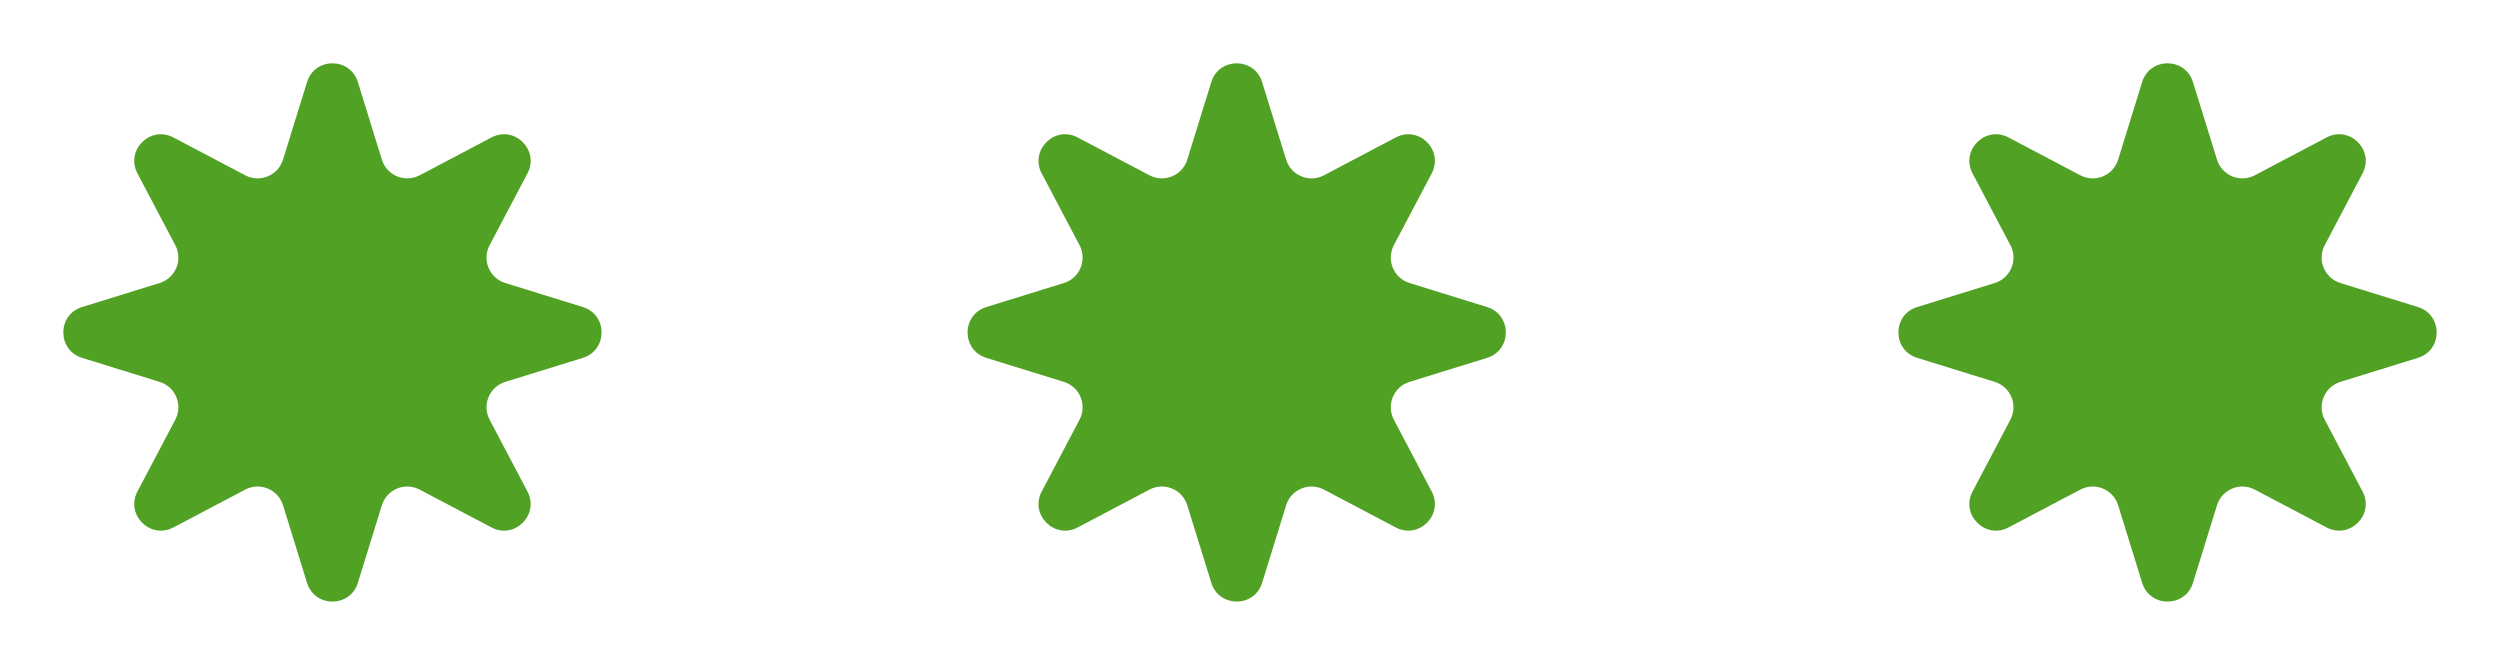 <?xml version="1.0" encoding="UTF-8"?> <svg xmlns="http://www.w3.org/2000/svg" width="94" height="25" viewBox="0 0 94 25" fill="none"><path d="M11.545 3.085C11.835 2.146 13.165 2.146 13.455 3.085L14.359 6.003C14.544 6.601 15.226 6.883 15.78 6.591L18.482 5.167C19.351 4.709 20.291 5.649 19.833 6.518L18.409 9.22C18.117 9.774 18.399 10.456 18.997 10.641L21.915 11.545C22.854 11.835 22.854 13.165 21.915 13.455L18.997 14.359C18.399 14.544 18.117 15.226 18.409 15.78L19.833 18.482C20.291 19.351 19.351 20.291 18.482 19.833L15.78 18.409C15.226 18.117 14.544 18.399 14.359 18.997L13.455 21.915C13.165 22.854 11.835 22.854 11.545 21.915L10.641 18.997C10.456 18.399 9.774 18.117 9.22 18.409L6.518 19.833C5.649 20.291 4.709 19.351 5.167 18.482L6.591 15.78C6.883 15.226 6.601 14.544 6.003 14.359L3.085 13.455C2.146 13.165 2.146 11.835 3.085 11.545L6.003 10.641C6.601 10.456 6.883 9.774 6.591 9.22L5.167 6.518C4.709 5.649 5.649 4.709 6.518 5.167L9.22 6.591C9.774 6.883 10.456 6.601 10.641 6.003L11.545 3.085Z" fill="#51A124"></path><path d="M45.545 3.085C45.836 2.146 47.164 2.146 47.455 3.085L48.359 6.003C48.544 6.601 49.226 6.883 49.78 6.591L52.482 5.167C53.351 4.709 54.291 5.649 53.833 6.518L52.409 9.22C52.117 9.774 52.4 10.456 52.997 10.641L55.915 11.545C56.854 11.835 56.854 13.165 55.915 13.455L52.997 14.359C52.4 14.544 52.117 15.226 52.409 15.78L53.833 18.482C54.291 19.351 53.351 20.291 52.482 19.833L49.78 18.409C49.226 18.117 48.544 18.399 48.359 18.997L47.455 21.915C47.164 22.854 45.836 22.854 45.545 21.915L44.641 18.997C44.456 18.399 43.774 18.117 43.22 18.409L40.518 19.833C39.649 20.291 38.709 19.351 39.167 18.482L40.591 15.78C40.883 15.226 40.6 14.544 40.003 14.359L37.085 13.455C36.146 13.165 36.146 11.835 37.085 11.545L40.003 10.641C40.6 10.456 40.883 9.774 40.591 9.22L39.167 6.518C38.709 5.649 39.649 4.709 40.518 5.167L43.22 6.591C43.774 6.883 44.456 6.601 44.641 6.003L45.545 3.085Z" fill="#51A124"></path><path d="M80.545 3.085C80.835 2.146 82.165 2.146 82.455 3.085L83.359 6.003C83.544 6.601 84.226 6.883 84.78 6.591L87.482 5.167C88.351 4.709 89.291 5.649 88.833 6.518L87.409 9.22C87.117 9.774 87.4 10.456 87.997 10.641L90.915 11.545C91.854 11.835 91.854 13.165 90.915 13.455L87.997 14.359C87.4 14.544 87.117 15.226 87.409 15.78L88.833 18.482C89.291 19.351 88.351 20.291 87.482 19.833L84.78 18.409C84.226 18.117 83.544 18.399 83.359 18.997L82.455 21.915C82.165 22.854 80.835 22.854 80.545 21.915L79.641 18.997C79.456 18.399 78.774 18.117 78.22 18.409L75.518 19.833C74.649 20.291 73.709 19.351 74.167 18.482L75.591 15.78C75.883 15.226 75.6 14.544 75.003 14.359L72.085 13.455C71.146 13.165 71.146 11.835 72.085 11.545L75.003 10.641C75.6 10.456 75.883 9.774 75.591 9.22L74.167 6.518C73.709 5.649 74.649 4.709 75.518 5.167L78.22 6.591C78.774 6.883 79.456 6.601 79.641 6.003L80.545 3.085Z" fill="#51A124"></path></svg> 